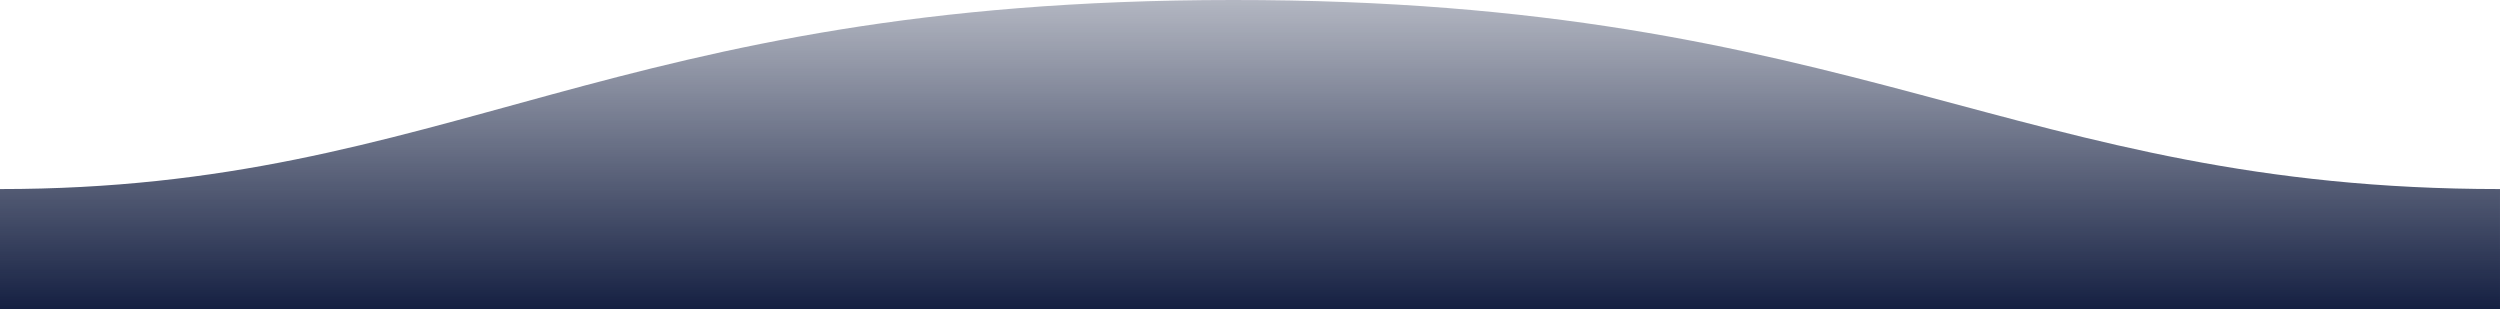 <?xml version="1.0" encoding="UTF-8" standalone="no"?>
<svg
   width="1600"
   height="198"
   version="1.1"
   id="svg2"
   sodipodi:docname="wave.svg"
   inkscape:version="1.4 (e7c3feb1, 2024-10-09)"
   xmlns:inkscape="http://www.inkscape.org/namespaces/inkscape"
   xmlns:sodipodi="http://sodipodi.sourceforge.net/DTD/sodipodi-0.dtd"
   xmlns="http://www.w3.org/2000/svg"
   xmlns:svg="http://www.w3.org/2000/svg">
  <sodipodi:namedview
     id="namedview2"
     pagecolor="#ffffff"
     bordercolor="#000000"
     borderopacity="0.25"
     inkscape:showpageshadow="2"
     inkscape:pageopacity="0.0"
     inkscape:pagecheckerboard="true"
     inkscape:deskcolor="#d1d1d1"
     inkscape:zoom="0.66"
     inkscape:cx="800"
     inkscape:cy="98.484848"
     inkscape:window-width="1920"
     inkscape:window-height="1027"
     inkscape:window-x="0"
     inkscape:window-y="25"
     inkscape:window-maximized="0"
     inkscape:current-layer="svg2" />
  <defs
     id="defs2">
    <linearGradient
       id="a"
       x1="50%"
       x2="50%"
       y1="-10.959%"
       y2="100%">
      <stop
         stop-color="#57BBC1"
         stop-opacity=".25"
         offset="0"
         id="stop1"
         style="stop-color:#152042;stop-opacity:0.251;" />
      <stop
         stop-color="#015871"
         offset="1"
         id="stop2"
         style="stop-color:#152042;stop-opacity:1;" />
    </linearGradient>
  </defs>
  <path
     fill="url(#a)"
     fill-rule="evenodd"
     d="M.005 121C311 121 409.898-.25 811 0c400 0 500 121 789 121v77H0s.005-48 .005-77z"
     transform="matrix(-1 0 0 1 1600 0)"
     id="path2" />
</svg>
